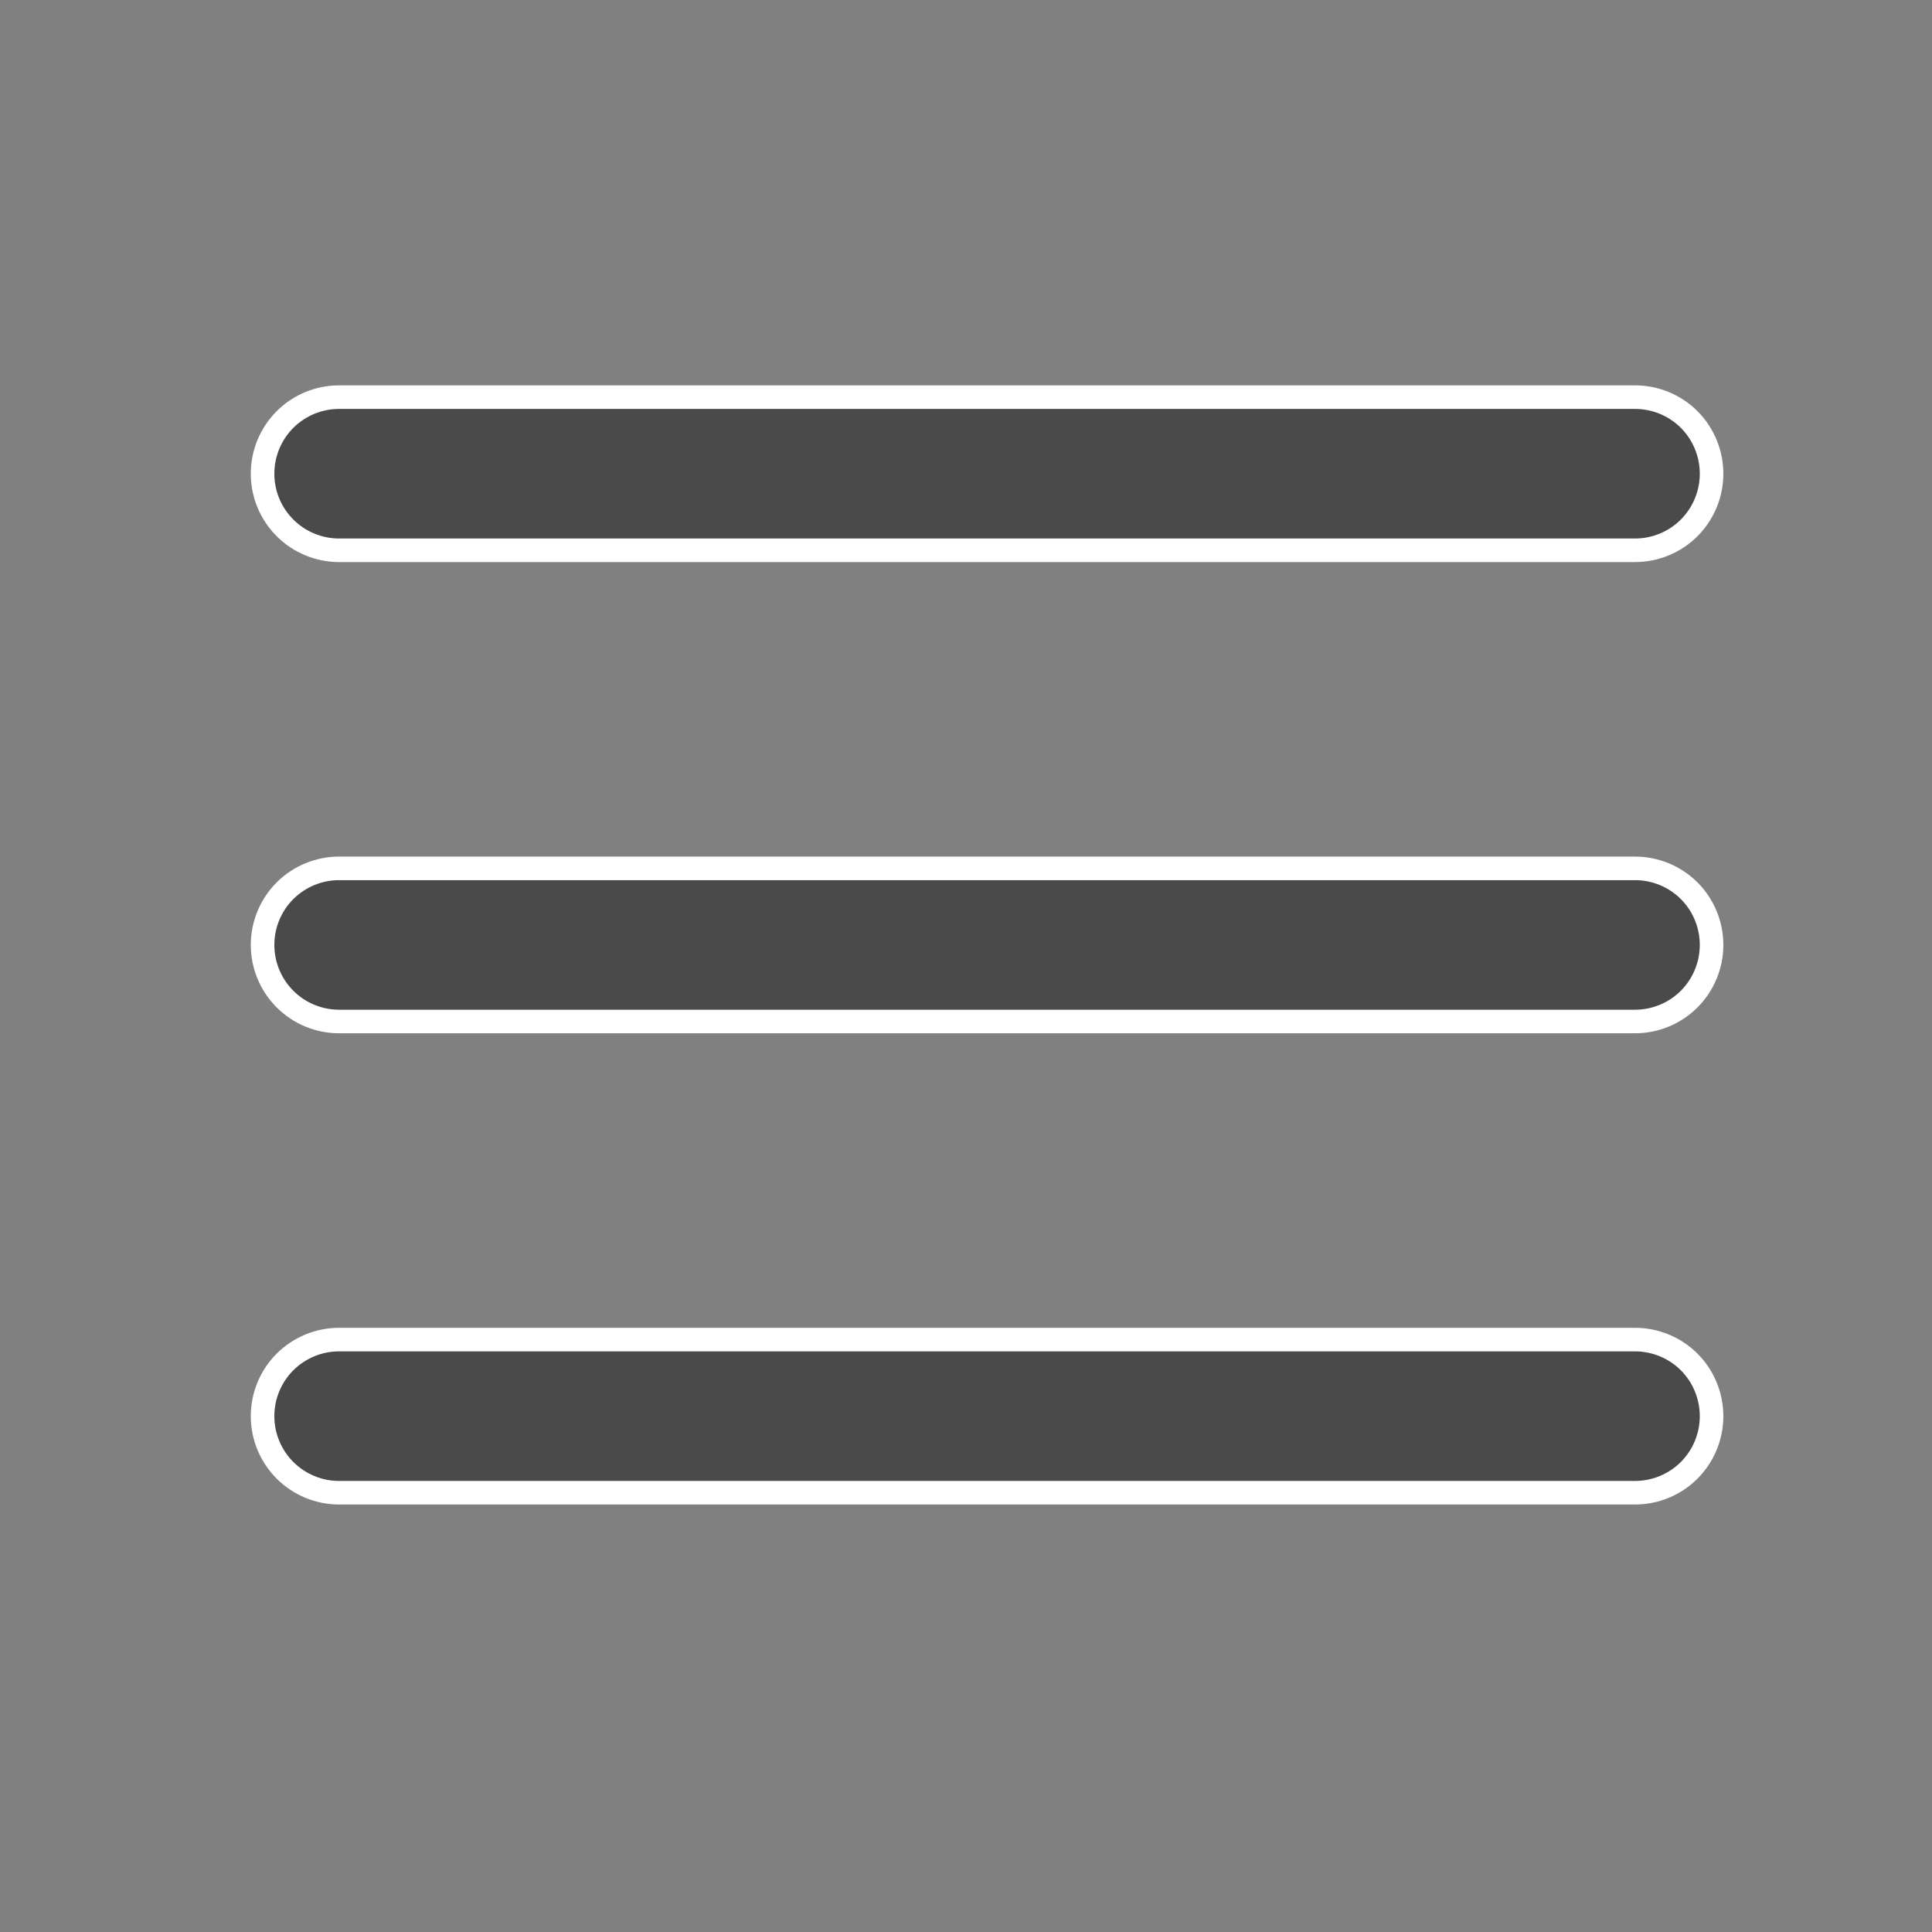 <?xml version="1.0" encoding="UTF-8"?> <svg xmlns="http://www.w3.org/2000/svg" width="41" height="41" viewBox="0 0 41 41" fill="none"><rect x="0" y="0" width="41" height="41" fill="#808080" stroke="none"/><path d="M7.197 28.428H34.697C35.128 28.428 35.542 28.599 35.847 28.903C36.151 29.208 36.322 29.622 36.322 30.053C36.322 30.484 36.151 30.897 35.847 31.202C35.542 31.507 35.128 31.678 34.697 31.678H7.197C6.766 31.678 6.353 31.507 6.048 31.202C5.743 30.897 5.572 30.484 5.572 30.053C5.572 29.622 5.743 29.208 6.048 28.903C6.353 28.599 6.766 28.428 7.197 28.428ZM7.197 18.428H34.697C35.128 18.428 35.542 18.599 35.847 18.903C36.151 19.208 36.322 19.622 36.322 20.053C36.322 20.484 36.151 20.897 35.847 21.202C35.542 21.507 35.128 21.678 34.697 21.678H7.197C6.766 21.678 6.353 21.507 6.048 21.202C5.743 20.897 5.572 20.484 5.572 20.053C5.572 19.622 5.743 19.208 6.048 18.903C6.353 18.599 6.766 18.428 7.197 18.428ZM7.197 8.428H34.697C35.128 8.428 35.542 8.598 35.847 8.903C36.151 9.208 36.322 9.622 36.322 10.053C36.322 10.484 36.151 10.897 35.847 11.202C35.542 11.507 35.128 11.678 34.697 11.678H7.197C6.766 11.678 6.353 11.507 6.048 11.202C5.743 10.897 5.572 10.484 5.572 10.053C5.572 9.622 5.743 9.208 6.048 8.903C6.353 8.598 6.766 8.428 7.197 8.428Z" fill="#4A4A4A" stroke="white" stroke-width="0.5"></path></svg> 